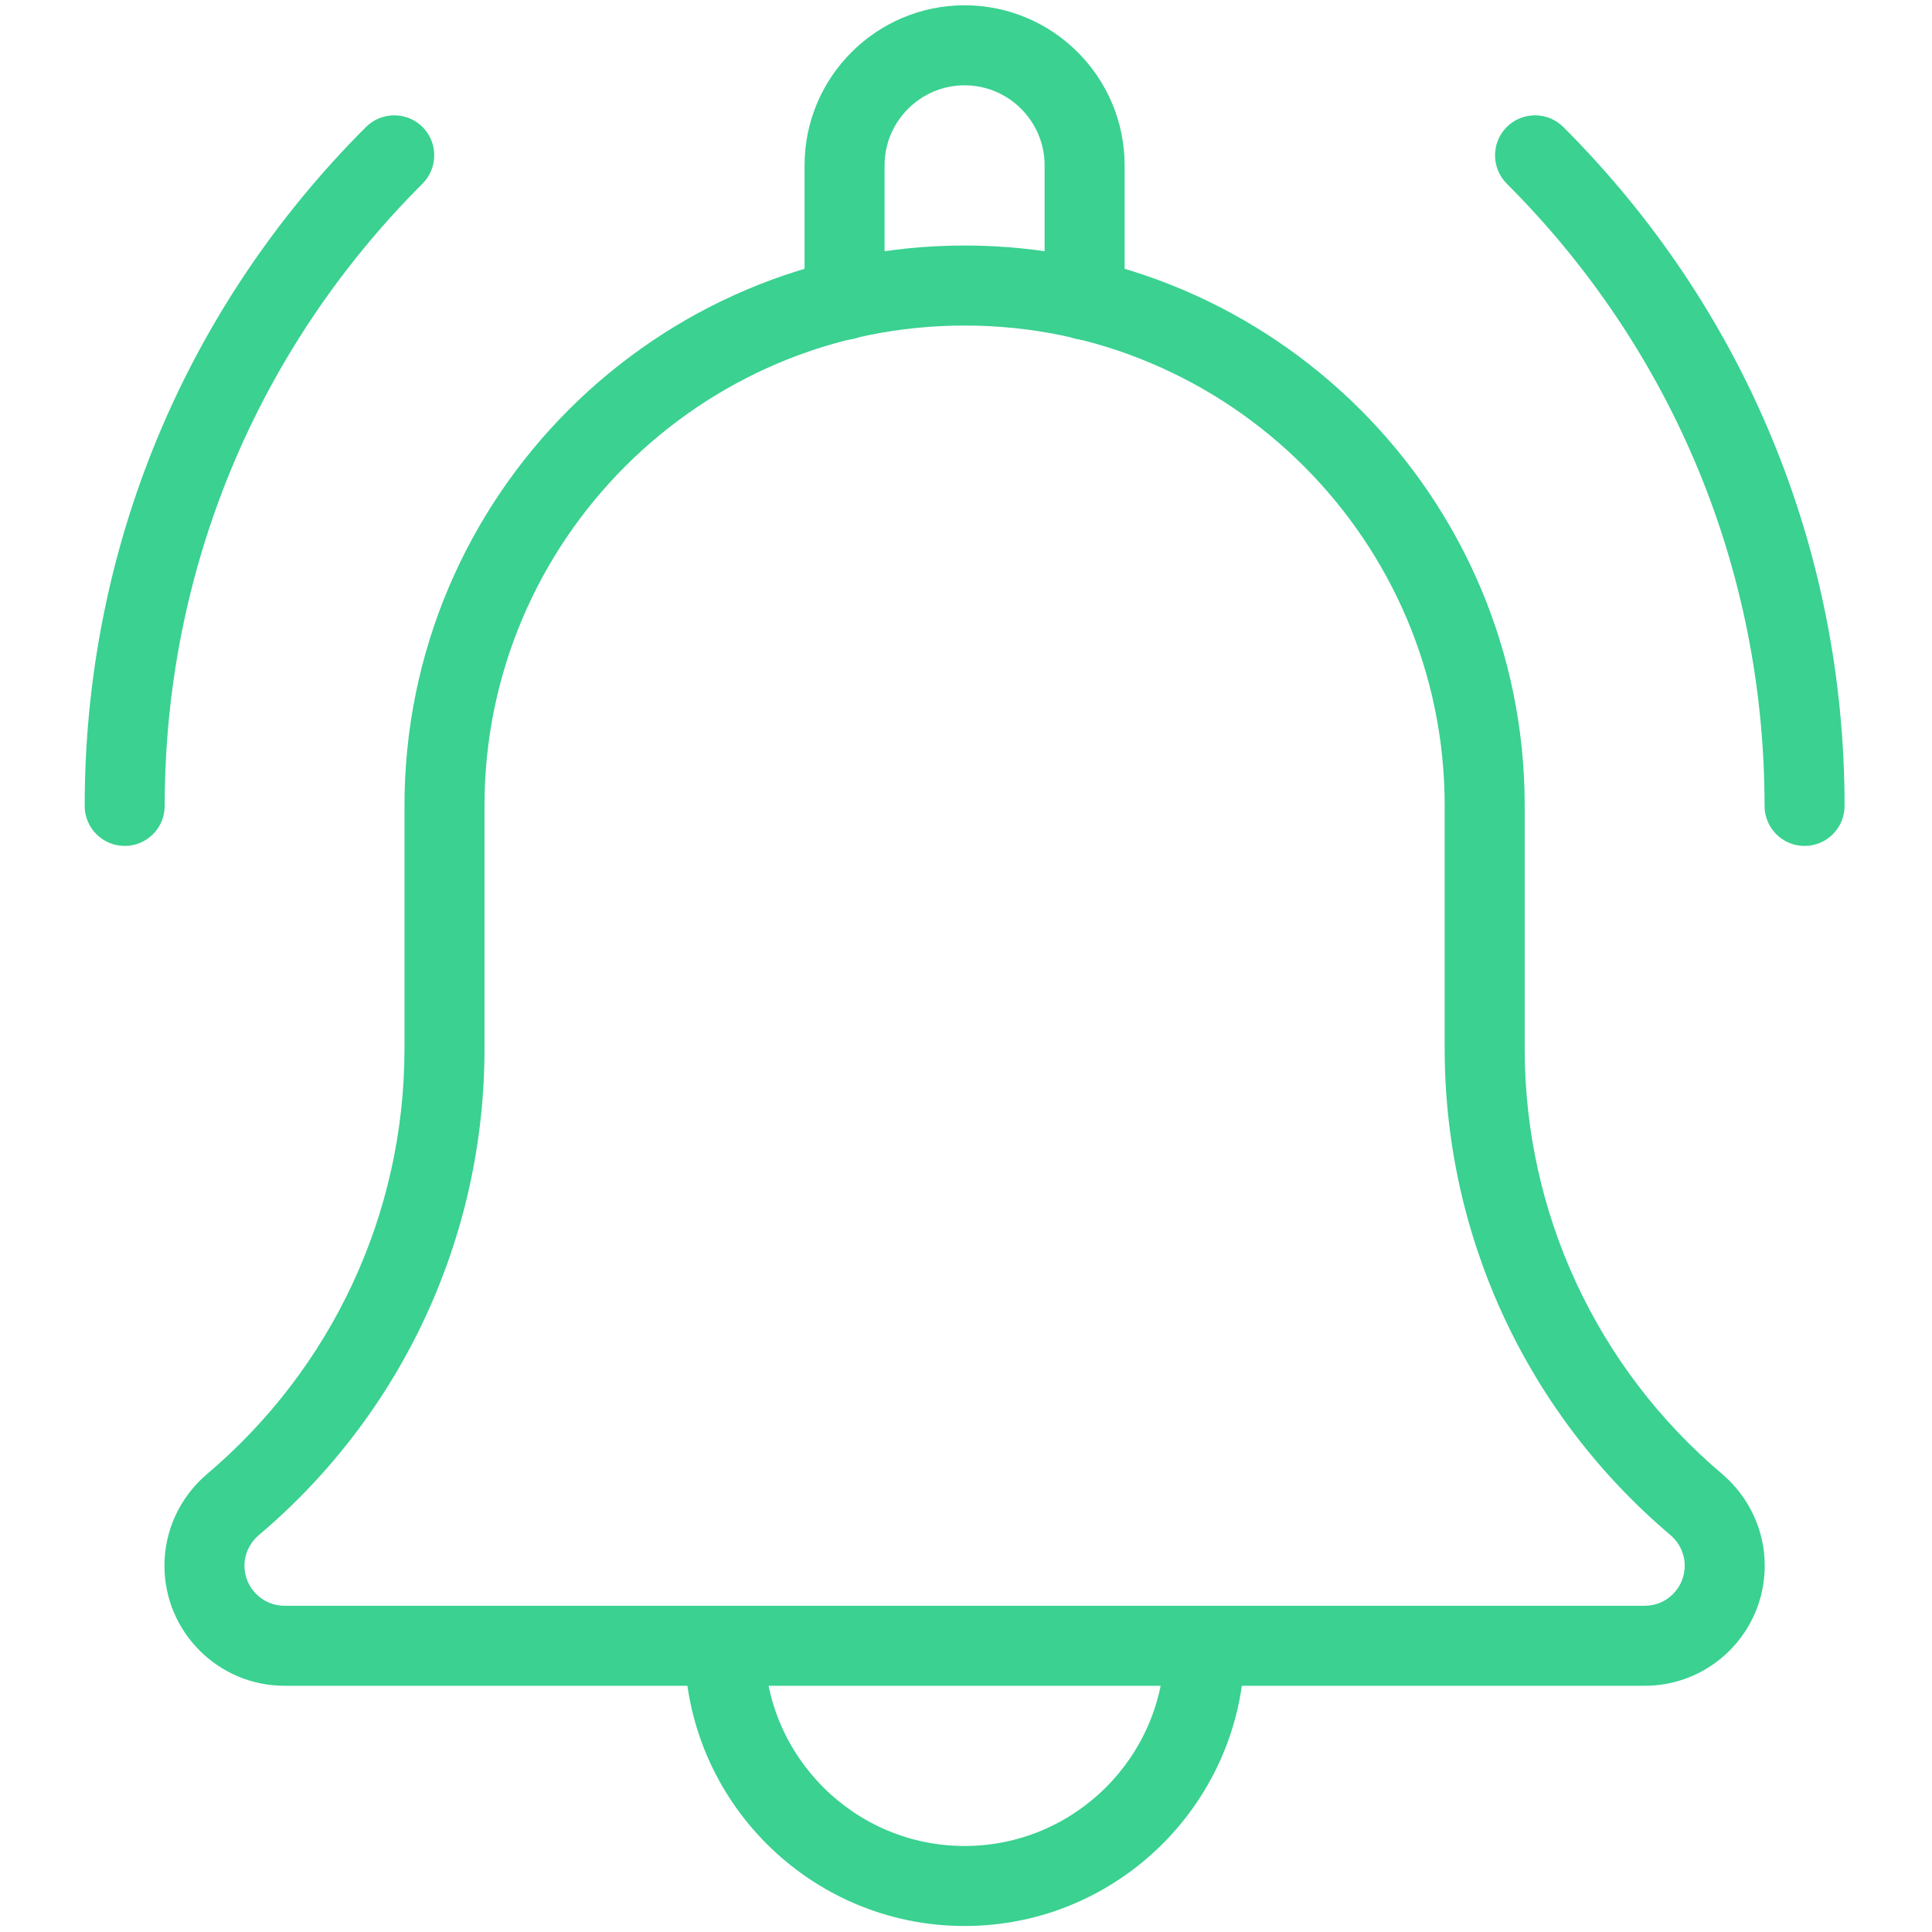 <?xml version="1.0" encoding="UTF-8" standalone="no"?>
<!DOCTYPE svg PUBLIC "-//W3C//DTD SVG 1.1//EN" "http://www.w3.org/Graphics/SVG/1.1/DTD/svg11.dtd">
<svg version="1.1" xmlns="http://www.w3.org/2000/svg" xmlns:xlink="http://www.w3.org/1999/xlink" preserveAspectRatio="xMidYMid meet" viewBox="0 0 219 219" width="64" height="64"><defs><path d="M200.02 91.35C200.02 64.71 189.64 39.65 170.79 20.81C169.03 19.04 169.03 16.16 170.79 14.4C172.56 12.63 175.44 12.63 177.21 14.4C197.77 34.95 209.09 62.28 209.09 91.35C209.09 93.86 207.06 95.89 204.55 95.89C202.05 95.89 200.02 93.86 200.02 91.35Z" id="c1M6CrGxul"></path><path d="M9.6 91.35C9.6 62.28 20.92 34.95 41.48 14.4C43.25 12.63 46.13 12.63 47.9 14.4C49.66 16.16 49.66 19.04 47.9 20.81C29.05 39.65 18.67 64.71 18.67 91.35C18.67 93.86 16.64 95.89 14.14 95.89C11.63 95.89 9.6 93.86 9.6 91.35Z" id="biPQWYPgA"></path><path d="M118.41 33.98C118.41 32.46 118.41 20.27 118.41 18.74C118.41 13.75 114.34 9.67 109.34 9.67C104.35 9.67 100.27 13.75 100.27 18.74C100.27 20.27 100.27 32.46 100.27 33.98C100.27 36.48 98.24 38.52 95.74 38.52C93.24 38.52 91.2 36.49 91.2 33.98C91.2 32.46 91.2 20.27 91.2 18.74C91.2 8.74 99.34 0.6 109.34 0.6C119.35 0.6 127.48 8.74 127.48 18.74C127.48 20.27 127.48 32.46 127.48 33.98C127.48 36.49 125.45 38.52 122.95 38.52C120.45 38.52 118.41 36.48 118.41 33.98Z" id="aGAdC20Tj"></path><path d="M77.6 186.57C77.6 184.07 79.63 182.04 82.13 182.04C84.64 182.04 86.67 184.07 86.67 186.57C86.67 199.07 96.85 209.25 109.34 209.25C121.84 209.25 132.02 199.07 132.02 186.57C132.02 184.07 134.05 182.04 136.55 182.04C139.06 182.04 141.09 184.07 141.09 186.57C141.09 204.08 126.85 218.32 109.34 218.32C91.84 218.32 77.6 204.08 77.6 186.57Z" id="b1uKhBsZZg"></path><path d="M32.25 191.09C24.75 191.09 18.64 184.99 18.64 177.48C18.64 173.5 20.38 169.74 23.41 167.14C37.7 155.06 45.85 137.49 45.85 118.87C45.85 116.12 45.85 94.08 45.85 91.32C45.85 56.31 74.33 27.83 109.34 27.83C144.36 27.83 172.83 56.31 172.83 91.32C172.83 94.08 172.83 116.12 172.83 118.87C172.83 137.5 180.99 155.06 195.21 167.08C198.31 169.74 200.04 173.5 200.04 177.48C200.04 184.99 193.95 191.09 186.44 191.09C155.6 191.09 47.67 191.09 32.25 191.09ZM54.92 91.32C54.92 94.08 54.92 116.12 54.92 118.87C54.92 140.17 45.6 160.26 29.34 174.01C28.3 174.9 27.71 176.16 27.71 177.48C27.71 179.99 29.75 182.02 32.25 182.02C47.67 182.02 171.02 182.02 186.44 182.02C188.94 182.02 190.97 179.99 190.97 177.48C190.97 176.16 190.39 174.9 189.39 174.04C173.1 160.26 163.76 140.16 163.76 118.87C163.76 116.12 163.76 94.08 163.76 91.32C163.76 61.31 139.36 36.9 109.34 36.9C79.33 36.9 54.92 61.31 54.92 91.32Z" id="jSeHAydE1"></path></defs><g><g><g><use xlink:href="#c1M6CrGxul" opacity="1" fill="#3ad191" fill-opacity="1"></use><g><use xlink:href="#c1M6CrGxul" opacity="1" fill-opacity="0" stroke="#000000" stroke-width="1" stroke-opacity="0"></use></g></g><g><use xlink:href="#biPQWYPgA" opacity="1" fill="#3ad191" fill-opacity="1"></use><g><use xlink:href="#biPQWYPgA" opacity="1" fill-opacity="0" stroke="#000000" stroke-width="1" stroke-opacity="0"></use></g></g><g><use xlink:href="#aGAdC20Tj" opacity="1" fill="#3ad191" fill-opacity="1"></use><g><use xlink:href="#aGAdC20Tj" opacity="1" fill-opacity="0" stroke="#000000" stroke-width="1" stroke-opacity="0"></use></g></g><g><use xlink:href="#b1uKhBsZZg" opacity="1" fill="#3ad191" fill-opacity="1"></use><g><use xlink:href="#b1uKhBsZZg" opacity="1" fill-opacity="0" stroke="#000000" stroke-width="1" stroke-opacity="0"></use></g></g><g><use xlink:href="#jSeHAydE1" opacity="1" fill="#3ad191" fill-opacity="1"></use><g><use xlink:href="#jSeHAydE1" opacity="1" fill-opacity="0" stroke="#000000" stroke-width="1" stroke-opacity="0"></use></g></g></g></g></svg>